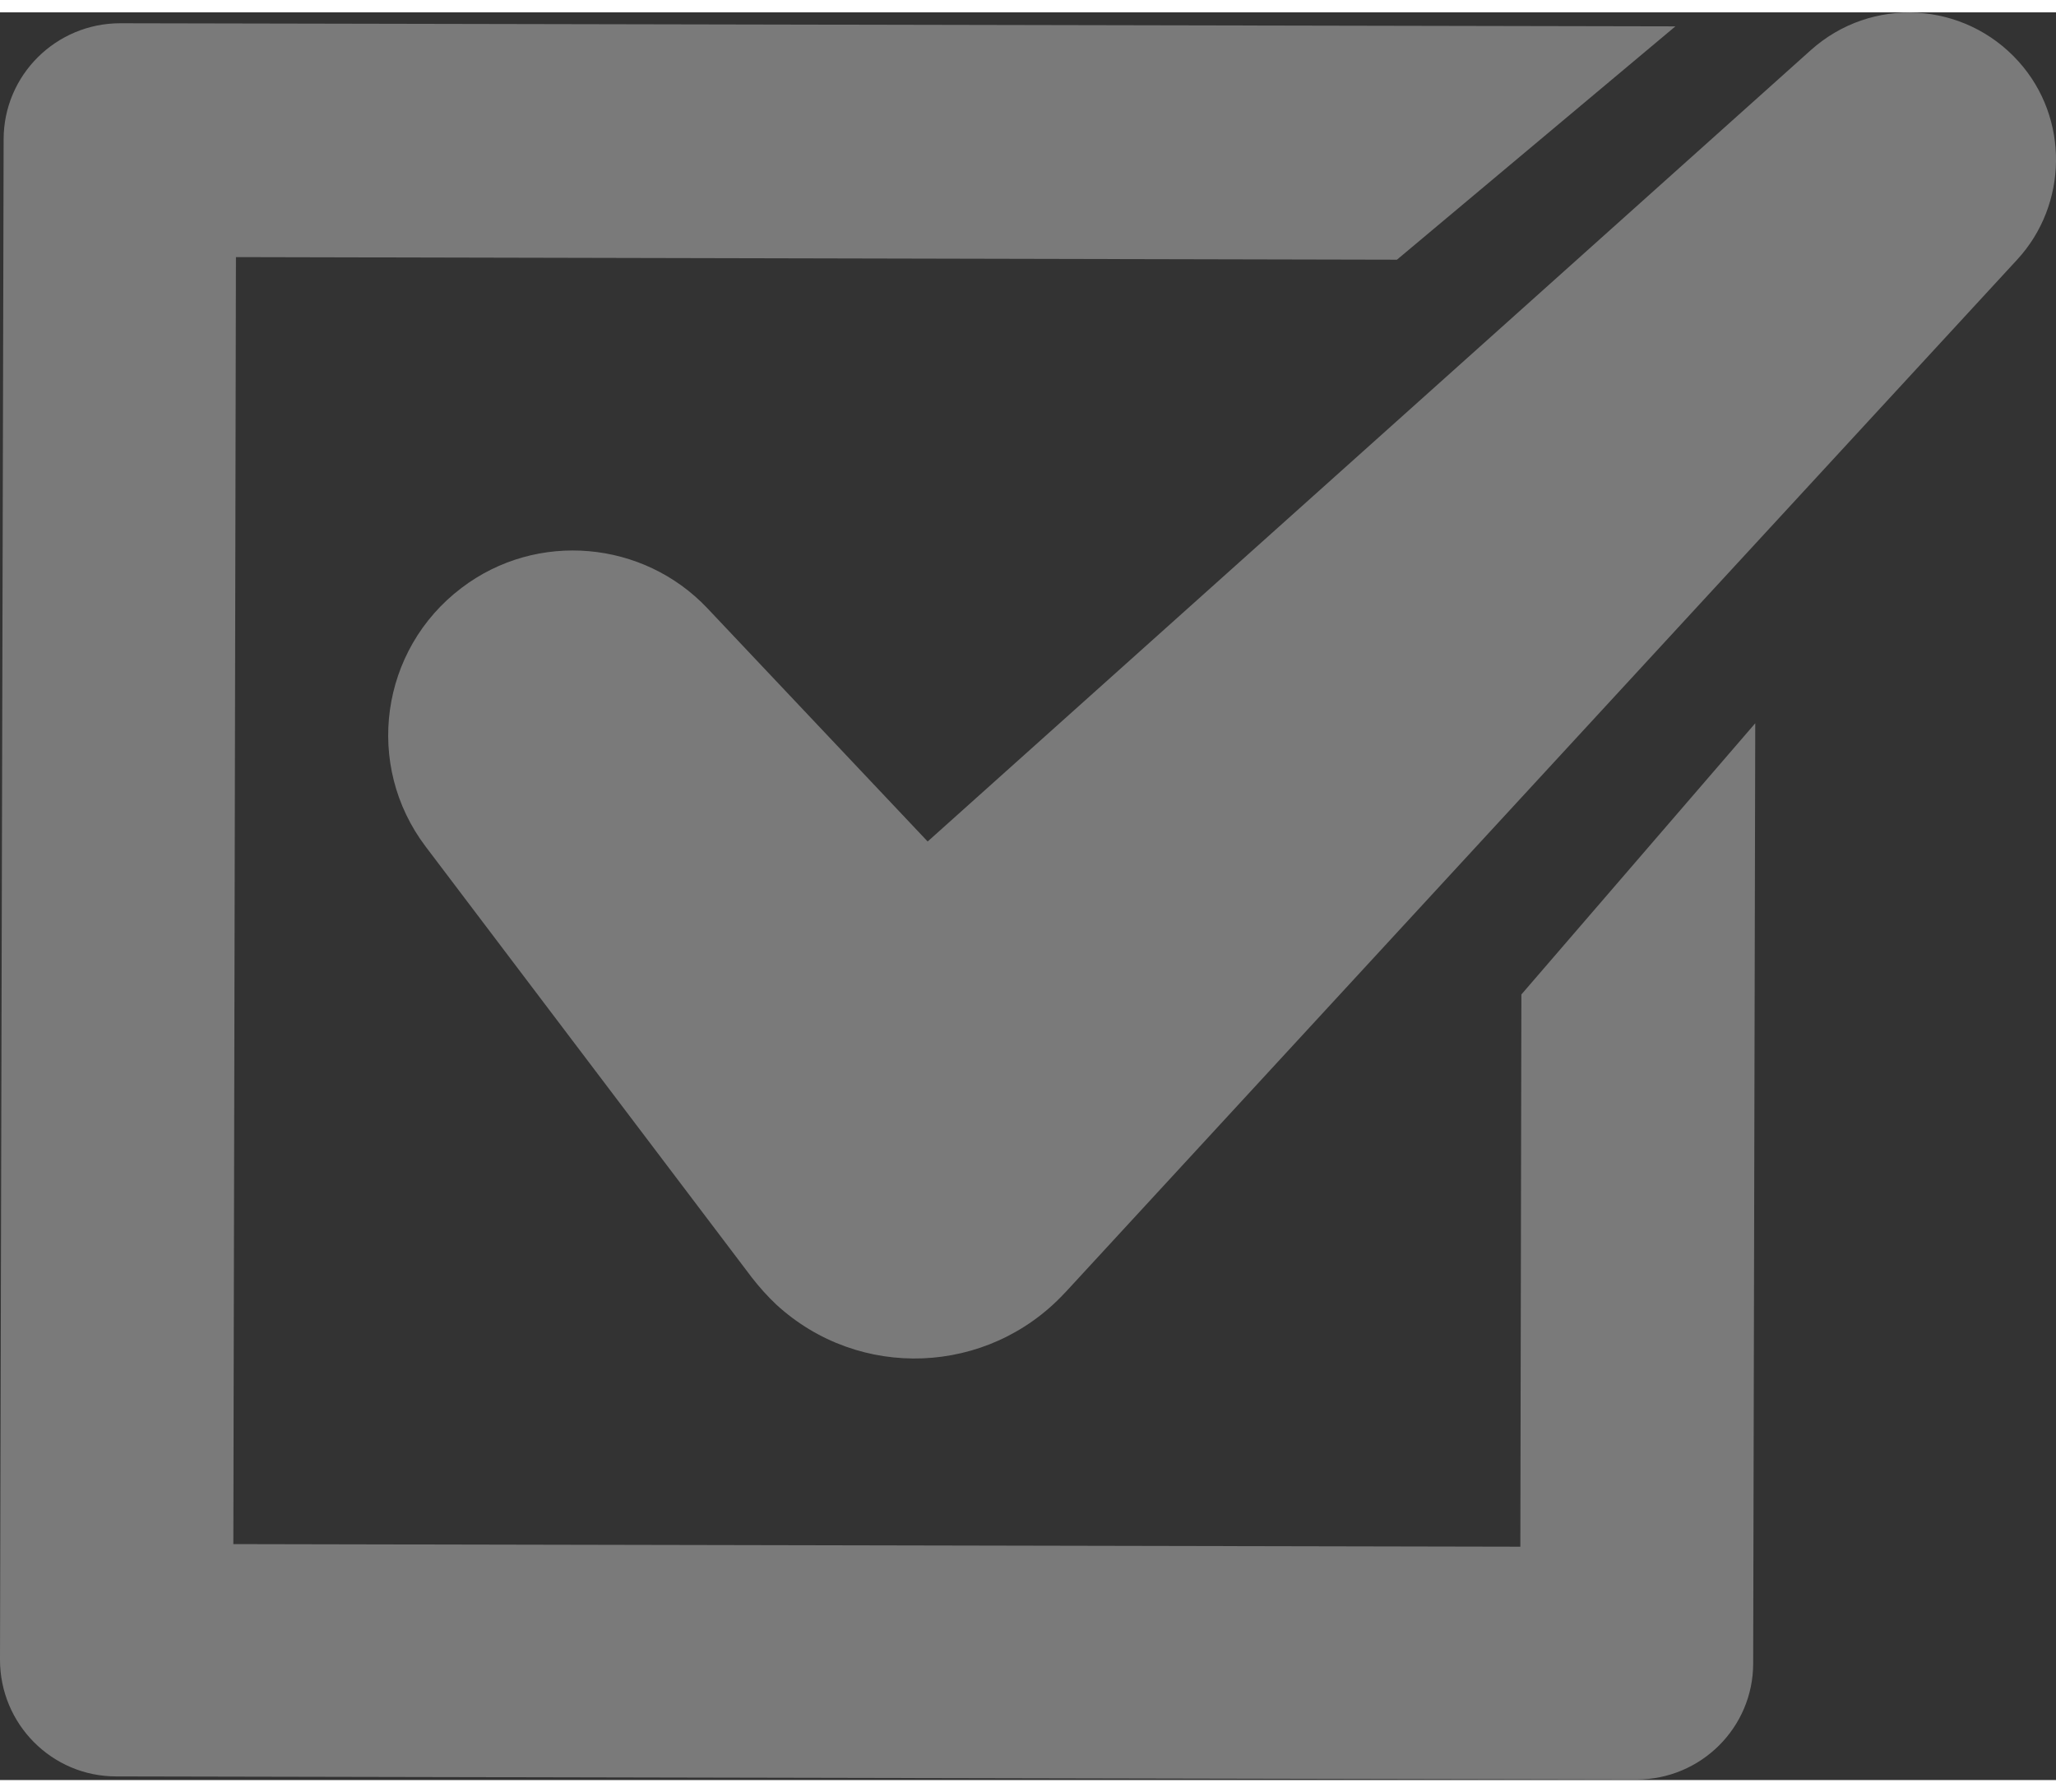 <?xml version="1.0" encoding="UTF-8"?><svg xmlns="http://www.w3.org/2000/svg" xmlns:xlink="http://www.w3.org/1999/xlink" id="Layer_264481b8cb95e1" viewBox="0 0 39.65 34.09" aria-hidden="true" width="39px" height="34px"><rect x="0" y="0" width="39.65" height="34.09" fill="#333333" stroke="none"/><defs><linearGradient class="cerosgradient" data-cerosgradient="true" id="CerosGradient_id6638a46df" gradientUnits="userSpaceOnUse" x1="50%" y1="100%" x2="50%" y2="0%"><stop offset="0%" stop-color="#d1d1d1"/><stop offset="100%" stop-color="#d1d1d1"/></linearGradient><linearGradient/><style>.cls-1-64481b8cb95e1{fill:#fff;}.cls-2-64481b8cb95e1{clip-path:url(#clippath-164481b8cb95e1);}.cls-3-64481b8cb95e1{opacity:.35;}.cls-4-64481b8cb95e1{clip-path:url(#clippath64481b8cb95e1);}.cls-5-64481b8cb95e1{fill:none;}</style><clipPath id="clippath64481b8cb95e1"><rect class="cls-5-64481b8cb95e1" width="39.65" height="34.09"/></clipPath><clipPath id="clippath-164481b8cb95e1"><rect class="cls-5-64481b8cb95e1" width="39.65" height="34.09"/></clipPath></defs><g id="Layer_1-264481b8cb95e1"><g id="checkbox-symbol64481b8cb95e1" class="cls-3-64481b8cb95e1"><g class="cls-4-64481b8cb95e1"><g class="cls-2-64481b8cb95e1"><path class="cls-1-64481b8cb95e1" d="m29.32,29.59l-24.82-.05.05-24.82,22.39.05L32.31.27,2.32.21C1.08.21.07,1.21.07,2.45L0,31.77c0,1.24,1,2.25,2.24,2.25l29.32.06c1.24,0,2.25-1,2.25-2.24l.04-18.13-4.51,5.23-.02,10.64Z"/><path class="cls-1-64481b8cb95e1" d="m38.93.95c-1.05-1.17-2.84-1.27-4.01-.22l-17.03,15.26-4.25-4.5c-1.23-1.3-3.28-1.5-4.74-.39-1.57,1.19-1.88,3.42-.69,4.99l6.29,8.31c.14.18.3.36.47.52,1.6,1.47,4.08,1.37,5.56-.22l.02-.02L38.9,4.77c.98-1.06,1.01-2.73.03-3.82"/></g></g></g></g></svg>